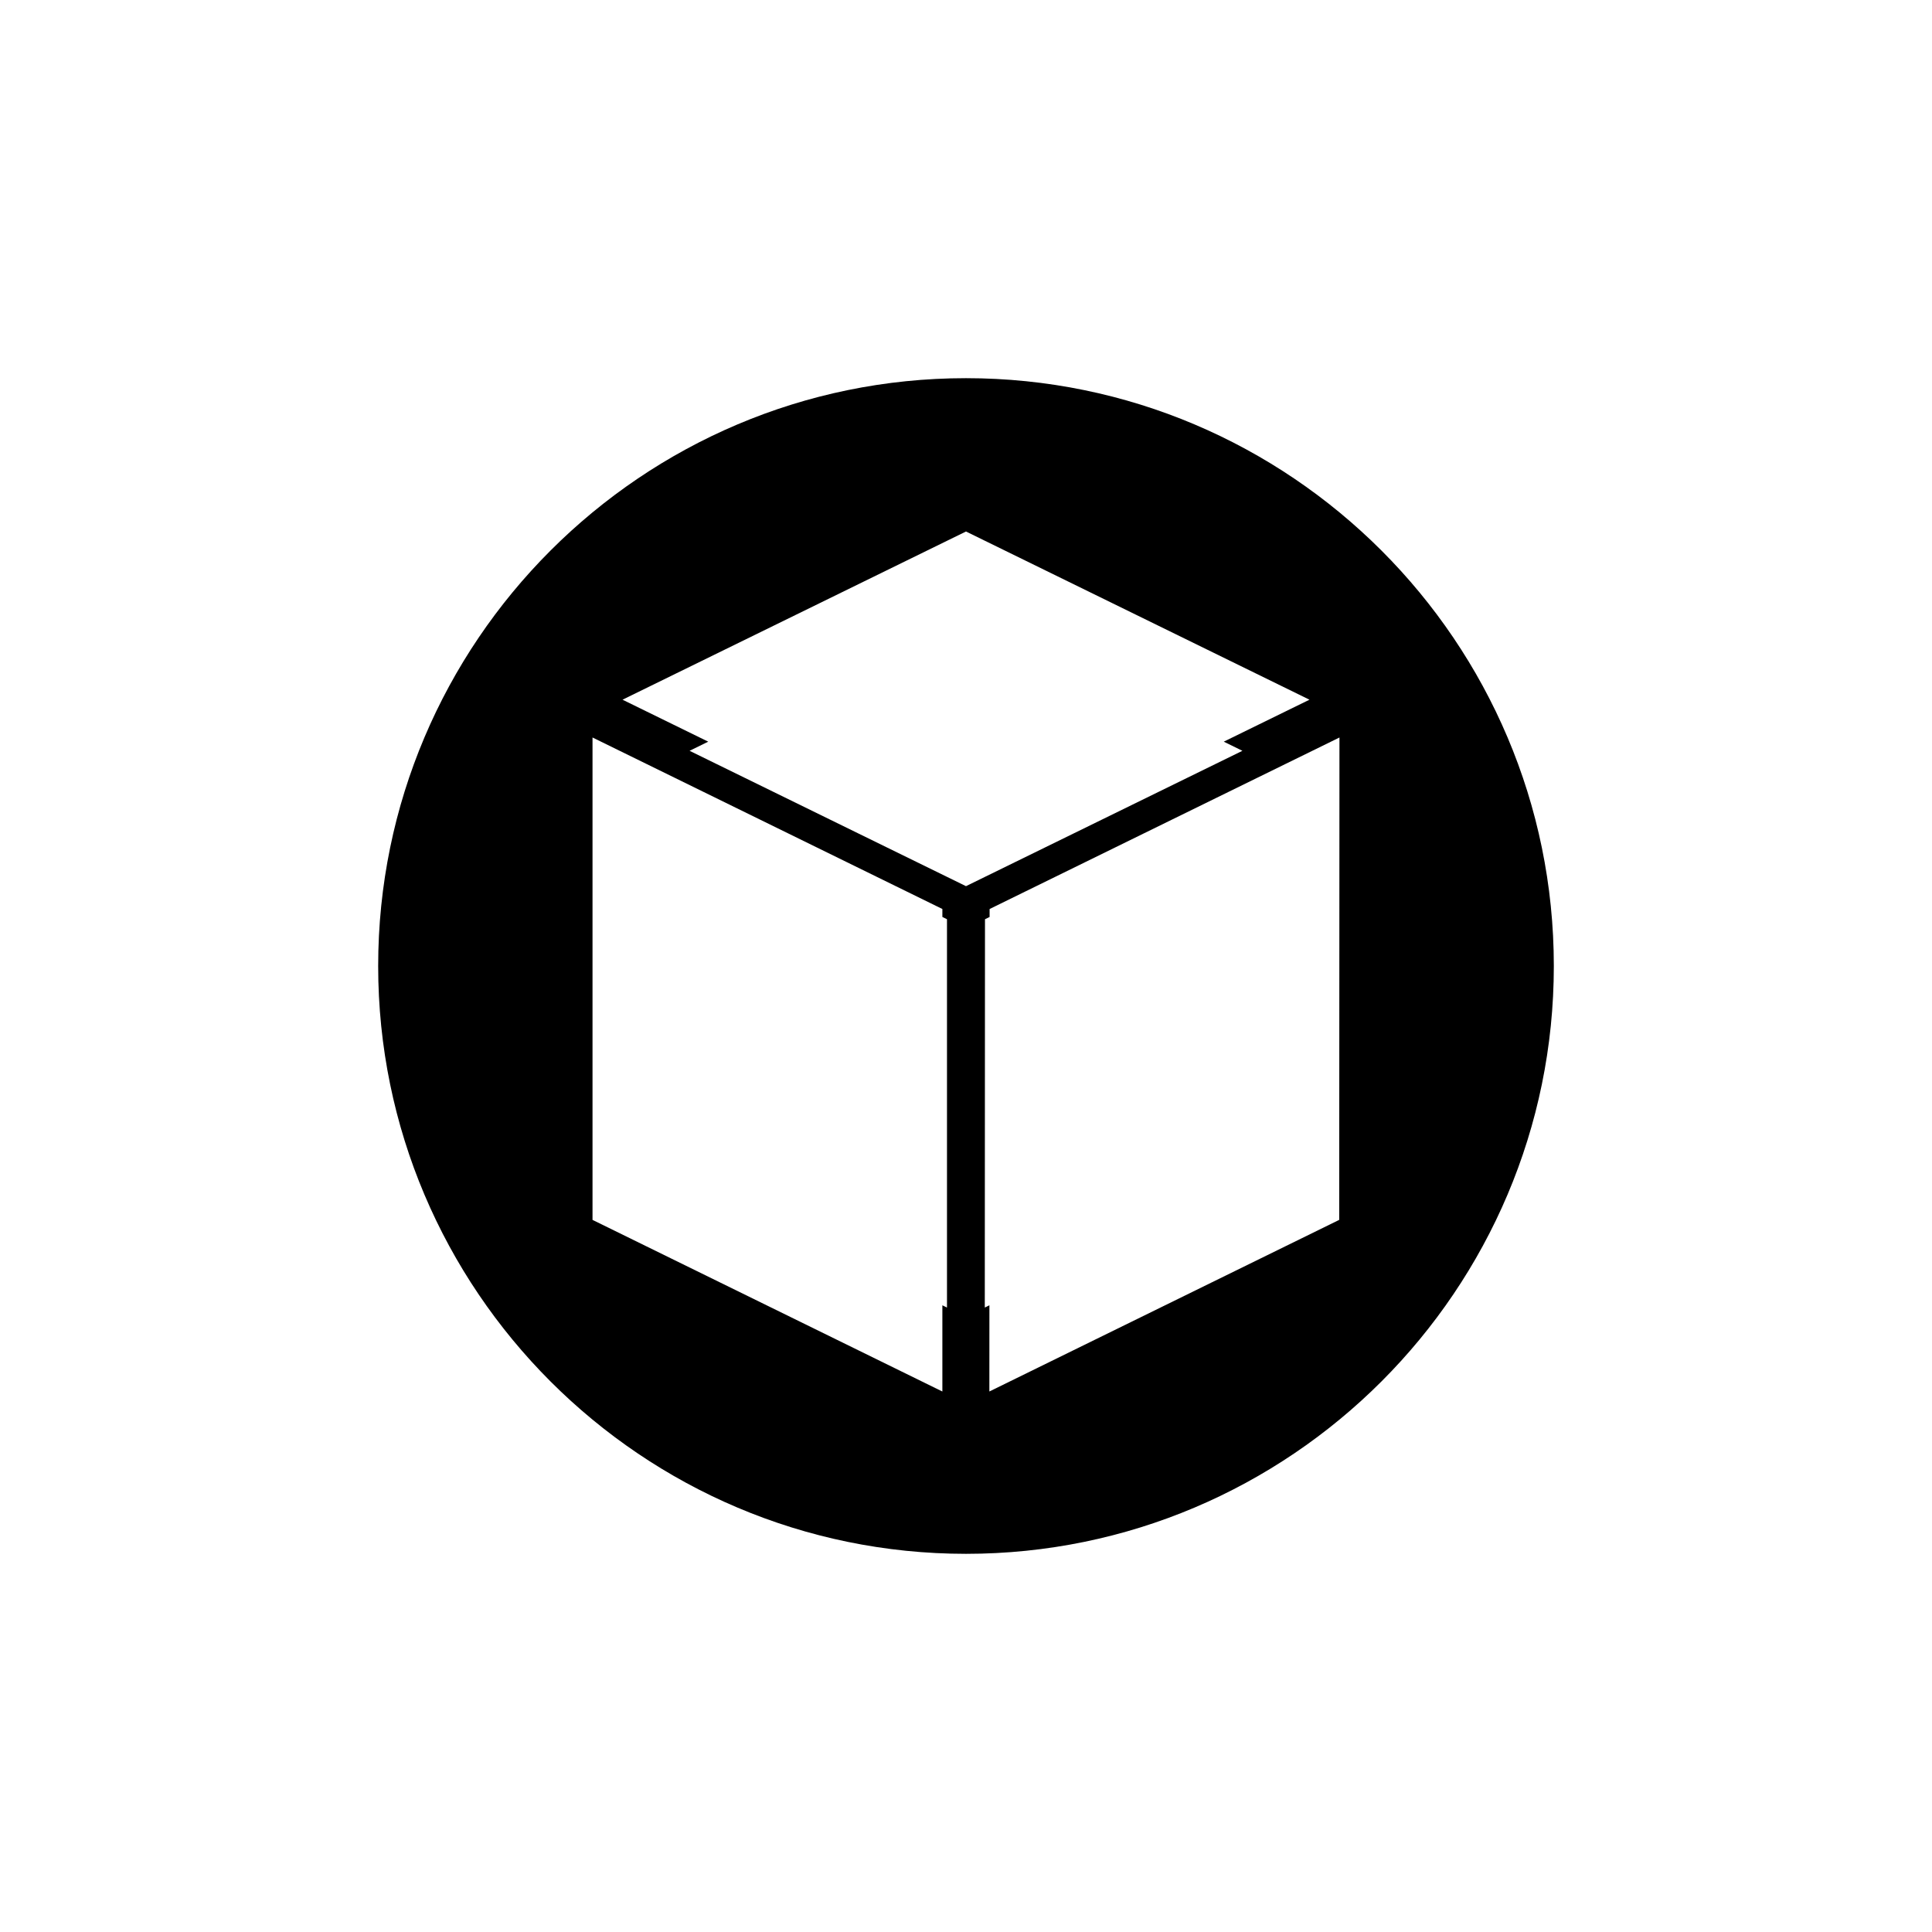 <?xml version="1.0" encoding="UTF-8"?>
<!-- Uploaded to: SVG Repo, www.svgrepo.com, Generator: SVG Repo Mixer Tools -->
<svg fill="#000000" width="800px" height="800px" version="1.1" viewBox="144 144 512 512" xmlns="http://www.w3.org/2000/svg">
 <path d="m400 244.22c-85.898 0-155.78 69.879-155.78 155.78-0.004 85.902 69.875 155.78 155.78 155.78 85.898 0 155.78-69.879 155.78-155.78 0-85.902-69.879-155.78-155.78-155.78zm-5.039 246.27h-0.051l-1.172-0.574v22.816h-0.062l-92.652-45.449v-127.84l92.715 45.449v2.113l1.223 0.602zm-68.215-147.52 4.941-2.422-22.711-11.121 91.023-44.574 91.023 44.574-22.711 11.121 4.941 2.422-73.254 35.871zm172.16 124.31-92.652 45.449h-0.062l0.012-22.816-1.172 0.574h-0.051l0.051-102.88 1.223-0.598v-2.113l92.715-45.449z"/>
</svg>